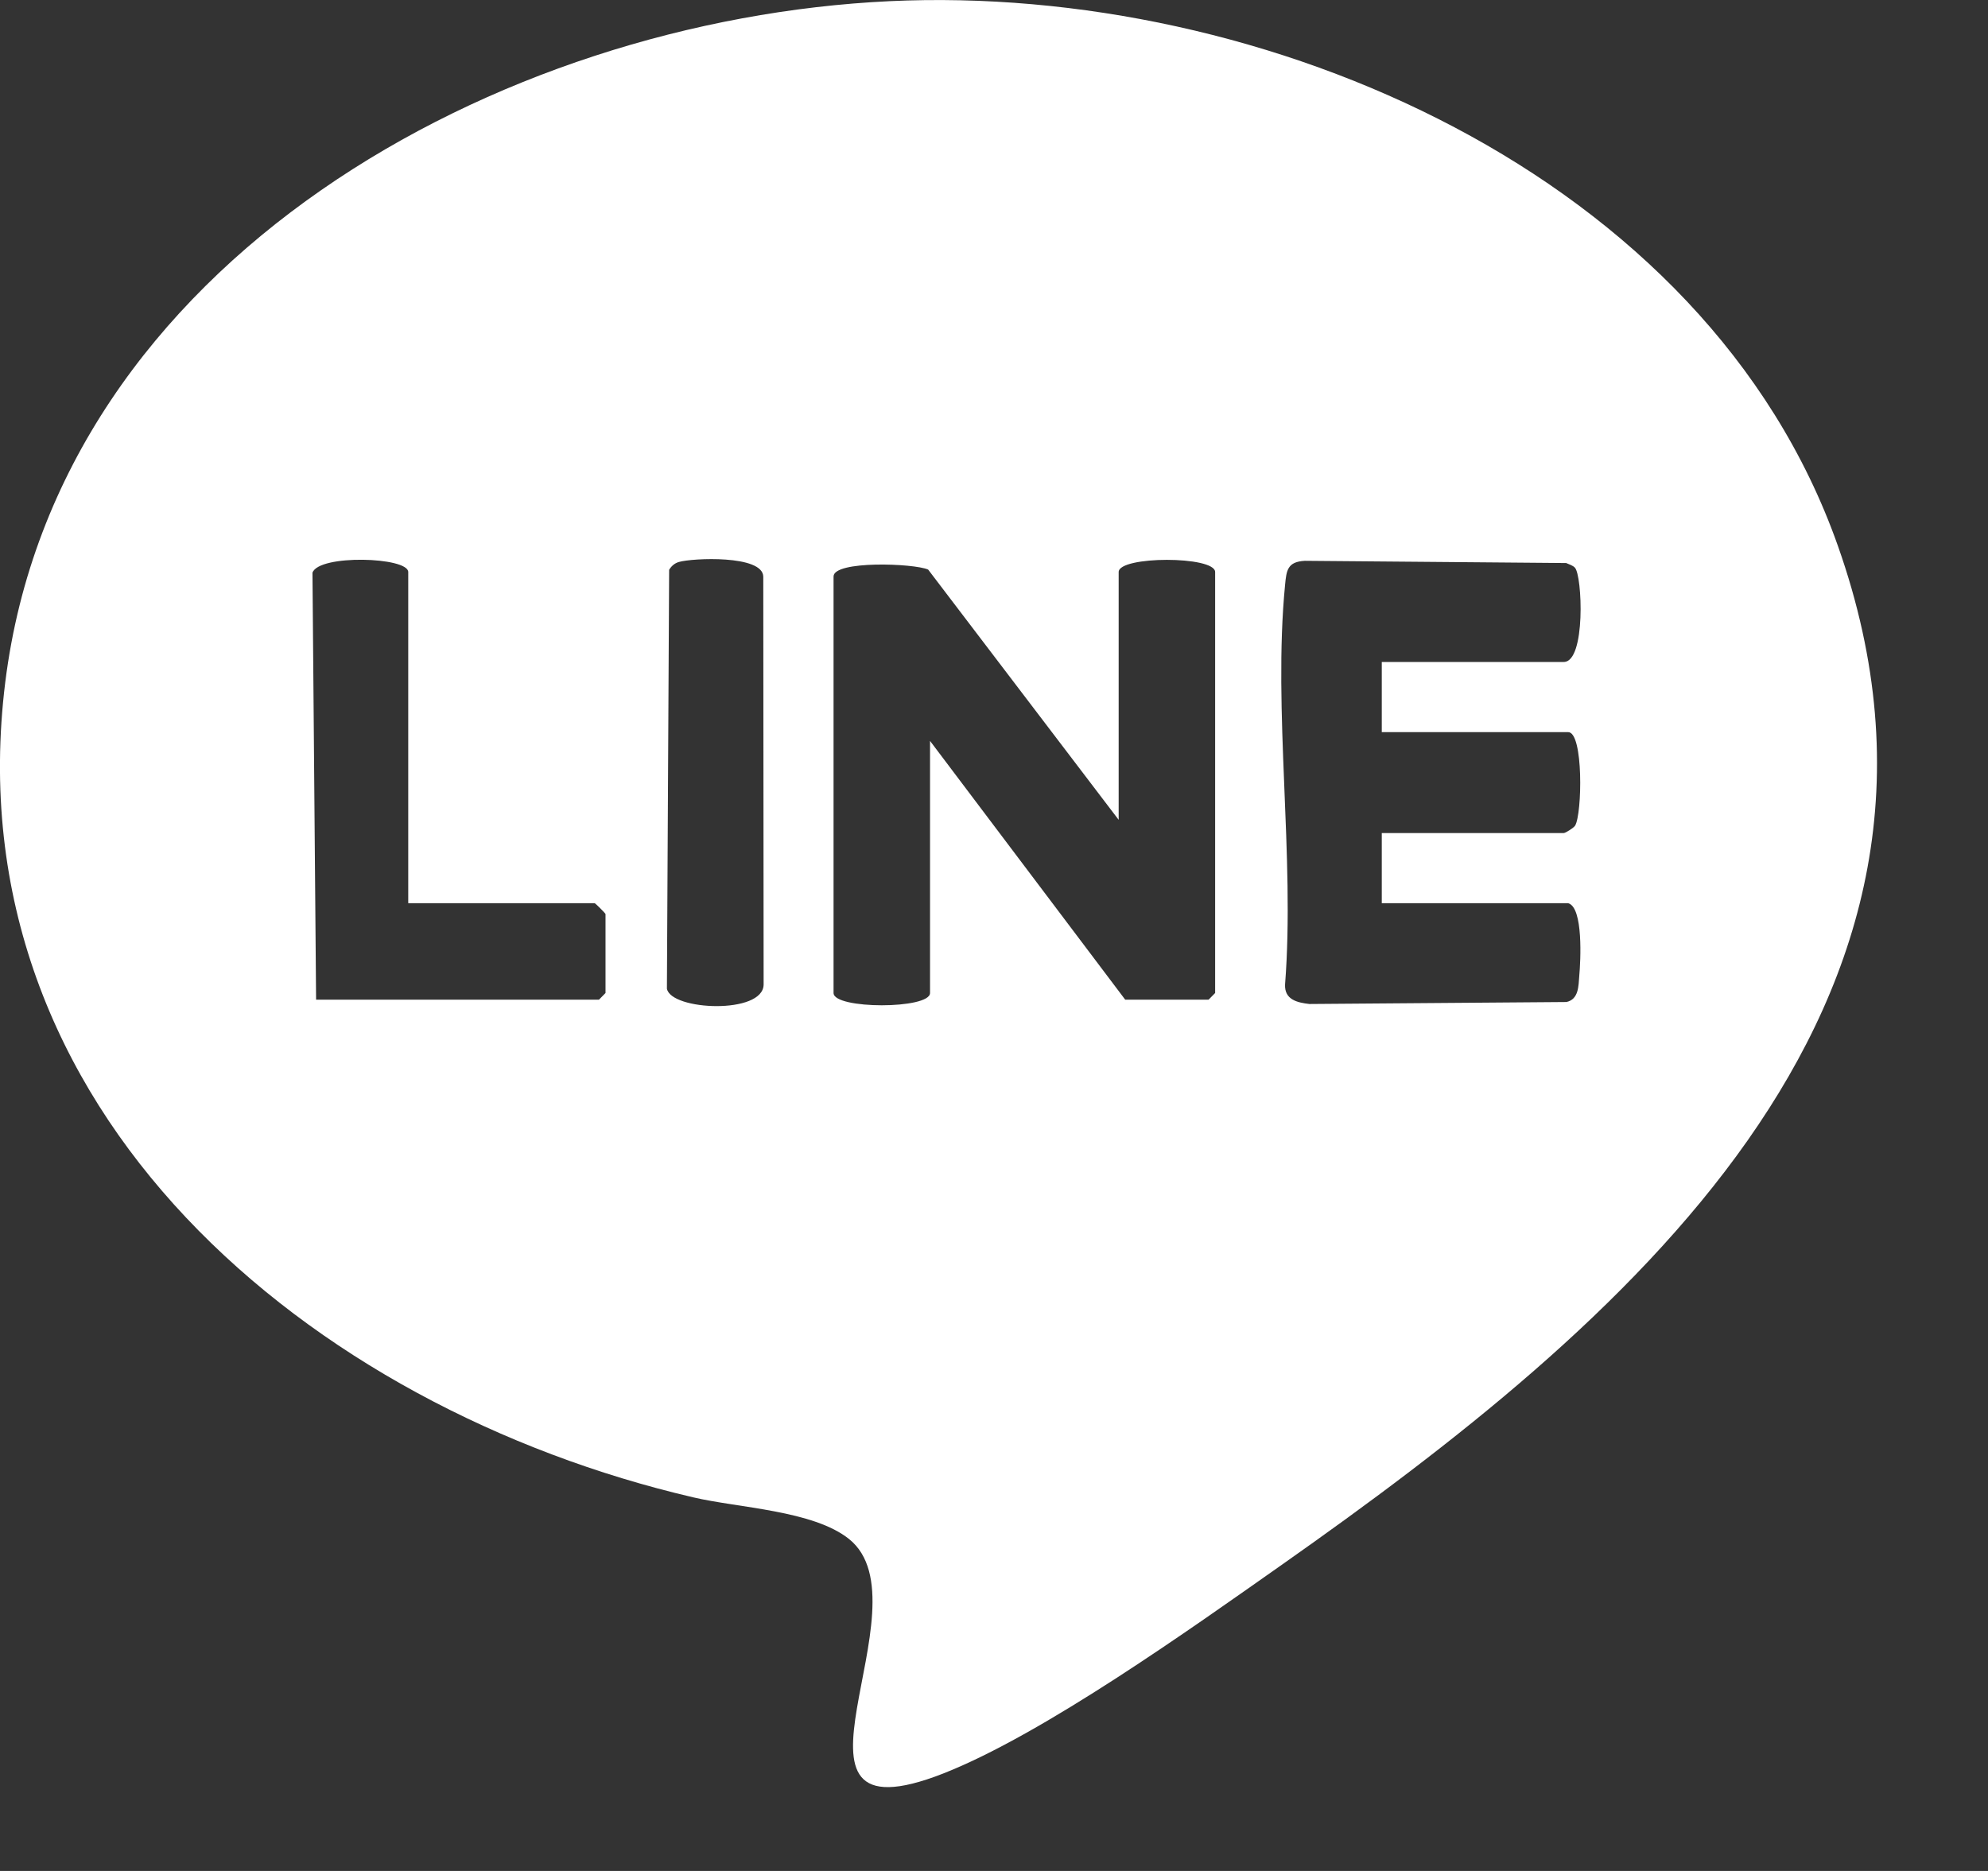 <svg width="17" height="16" viewBox="0 0 17 16" fill="none" xmlns="http://www.w3.org/2000/svg">
<rect x="0" y="0" width="17" height="16" fill="#333333" stroke="none"/>
<path d="M7.608 0.01C10.799 -0.141 14.592 1.484 15.716 4.667C17.119 8.635 13.84 11.356 10.965 13.379C10.19 13.924 8.919 14.832 8.065 15.167C6.471 15.791 7.962 13.723 7.26 13.161C6.953 12.916 6.316 12.896 5.928 12.805C2.663 12.044 -0.412 9.509 0.045 5.834C0.496 2.223 4.274 0.167 7.608 0.01ZM3.491 7.724V4.892C3.491 4.763 2.726 4.739 2.672 4.898L2.703 8.549H5.122L5.178 8.492V7.817C5.178 7.811 5.091 7.724 5.085 7.724H3.491ZM5.805 4.806C5.768 4.817 5.741 4.841 5.722 4.873L5.703 8.455C5.738 8.642 6.526 8.677 6.53 8.42L6.527 4.931C6.523 4.744 5.92 4.772 5.805 4.806ZM7.953 6.336L9.622 8.549H10.335L10.391 8.492V4.892C10.391 4.753 9.566 4.753 9.566 4.892V7.011L7.937 4.871C7.817 4.817 7.128 4.792 7.128 4.93V8.492C7.128 8.632 7.953 8.632 7.953 8.492V6.336ZM13.41 7.724H11.816V7.124H13.372C13.387 7.124 13.457 7.08 13.469 7.061C13.53 6.961 13.542 6.261 13.41 6.261H11.816V5.661H13.372C13.562 5.661 13.531 4.919 13.467 4.854C13.449 4.835 13.417 4.826 13.393 4.815L11.158 4.796C11.009 4.804 11.001 4.877 10.989 5.002C10.884 6.078 11.074 7.325 10.989 8.419C10.983 8.548 11.091 8.574 11.197 8.586L13.395 8.569C13.501 8.546 13.498 8.432 13.505 8.343C13.516 8.221 13.541 7.76 13.41 7.724Z" fill="white"/>
</svg>
